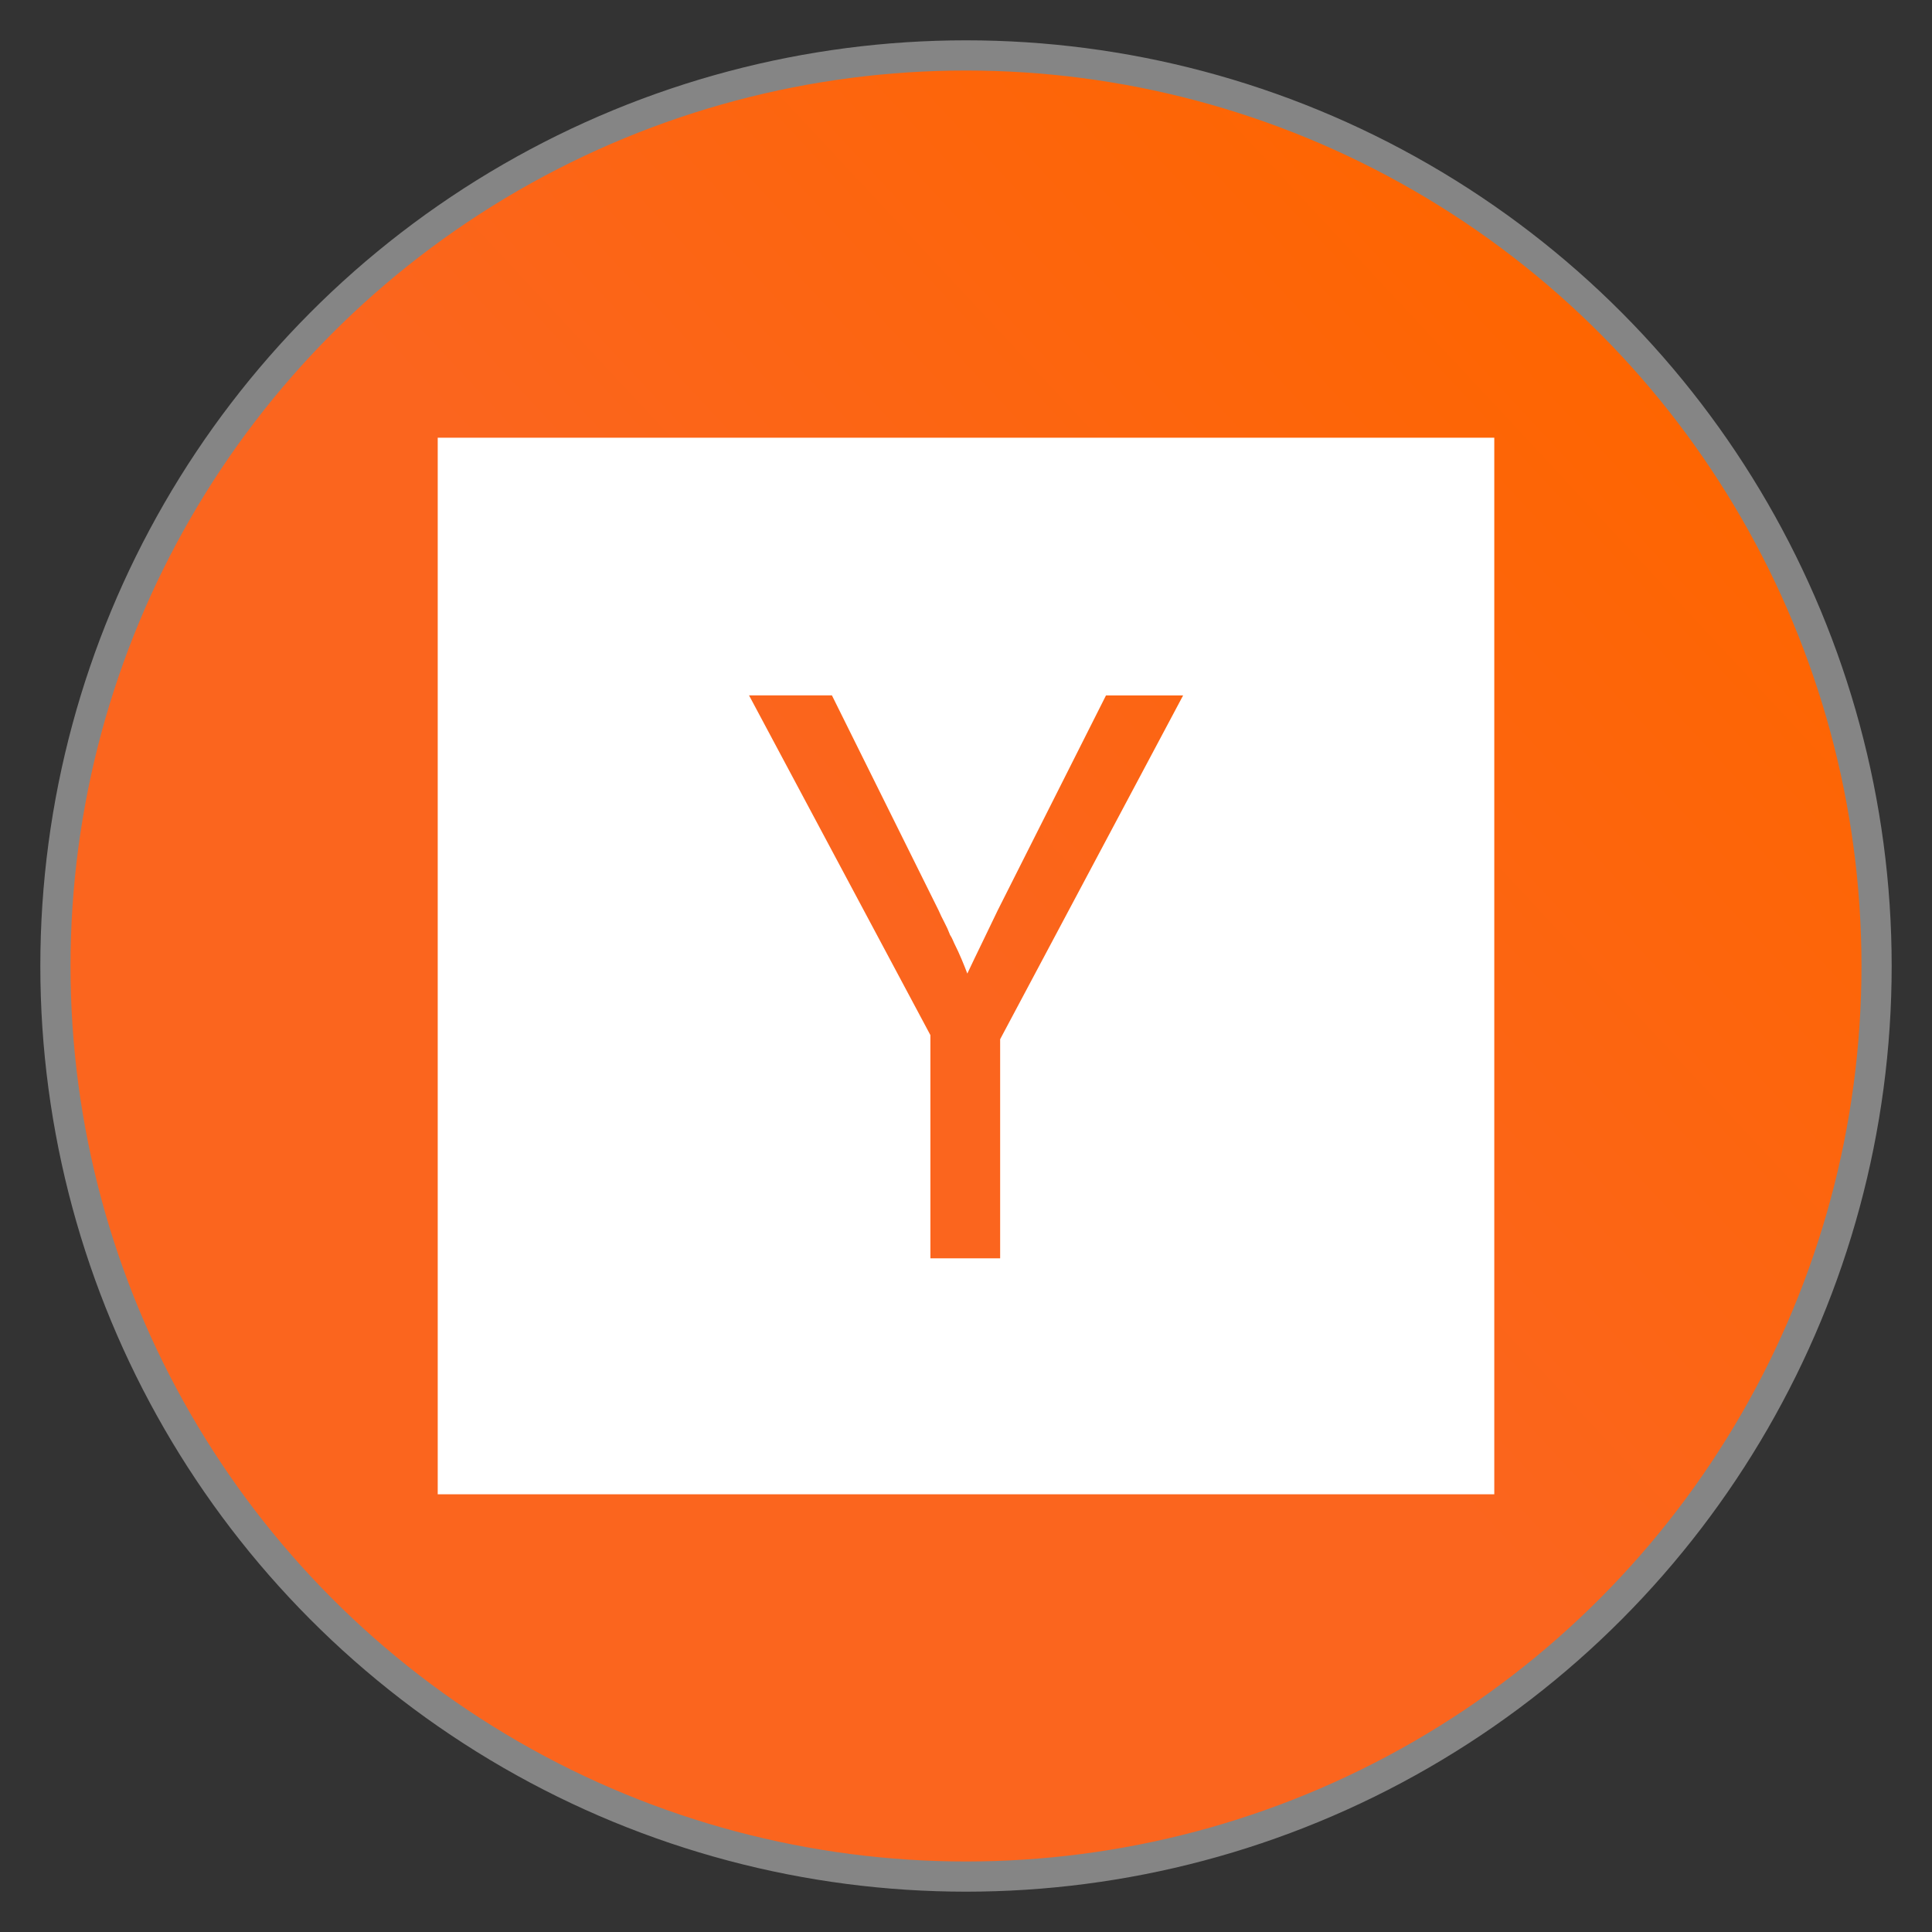 <?xml version="1.0" encoding="UTF-8" standalone="no"?>
<!-- Created with Inkscape (http://www.inkscape.org/) -->

<svg
   width="512"
   height="512"
   viewBox="0 0 512 512"
   version="1.1"
   id="svg1"
   xml:space="preserve"
   inkscape:version="1.4.2 (f4327f4, 2025-05-13)"
   sodipodi:docname="hackernews.svg"
   xmlns:inkscape="http://www.inkscape.org/namespaces/inkscape"
   xmlns:sodipodi="http://sodipodi.sourceforge.net/DTD/sodipodi-0.dtd"
   xmlns:xlink="http://www.w3.org/1999/xlink"
   xmlns="http://www.w3.org/2000/svg"
   xmlns:svg="http://www.w3.org/2000/svg"><rect x="0" y="0" width="512" height="512" fill="#333333" stroke="none"/><sodipodi:namedview
     id="namedview1"
     pagecolor="#ffffff"
     bordercolor="#999999"
     borderopacity="1"
     inkscape:showpageshadow="2"
     inkscape:pageopacity="0"
     inkscape:pagecheckerboard="0"
     inkscape:deskcolor="#d1d1d1"
     inkscape:document-units="px"
     showgrid="false"
     inkscape:zoom="1"
     inkscape:cx="45"
     inkscape:cy="285.5"
     inkscape:window-width="1920"
     inkscape:window-height="1001"
     inkscape:window-x="-9"
     inkscape:window-y="-9"
     inkscape:window-maximized="1"
     inkscape:current-layer="layer1"><inkscape:grid
       id="grid1"
       units="mm"
       originx="0"
       originy="0"
       spacingx="1"
       spacingy="1"
       empcolor="#0099e5"
       empopacity="0.302"
       color="#0099e5"
       opacity="0.149"
       empspacing="5"
       enabled="true"
       visible="false" /></sodipodi:namedview><defs
     id="defs1"><linearGradient
       id="linearGradient2"
       inkscape:collect="always"><stop
         style="stop-color:#fb651e;stop-opacity:1;"
         offset="0.494"
         id="stop2" /><stop
         style="stop-color:#fe6500;stop-opacity:1;"
         offset="1"
         id="stop3" /></linearGradient><inkscape:path-effect
       effect="fillet_chamfer"
       id="path-effect1"
       is_visible="true"
       lpeversion="1"
       nodesatellites_param="F,0,0,1,0,2.257,0,1 @ F,0,0,1,0,2.608,0,1 @ F,0,0,1,0,2.6,0,1 @ F,0,0,1,0,3.008,0,1 @ F,0,0,1,0,2.252,0,1 @ F,0,0,1,0,2.801,0,1"
       radius="0"
       unit="px"
       method="auto"
       mode="F"
       chamfer_steps="1"
       flexible="false"
       use_knot_distance="true"
       apply_no_radius="true"
       apply_with_radius="true"
       only_selected="false"
       hide_knots="false" /><linearGradient
       inkscape:collect="always"
       xlink:href="#linearGradient2"
       id="linearGradient3"
       x1="76.589"
       y1="423.303"
       x2="435.411"
       y2="88.697"
       gradientUnits="userSpaceOnUse" /></defs><g
     inkscape:label="Layer 1"
     inkscape:groupmode="layer"
     id="layer1"><circle
       style="fill:url(#linearGradient3);fill-opacity:1;stroke:#858585;stroke-width:8;stroke-dasharray:none;stroke-opacity:1"
       id="path1"
       inkscape:label="background"
       cx="256"
       cy="256"
       r="241.313" /><path
       d="M 116,116 H 396 V 396 H 116 Z m 130.565,158.316 -48.06,-90.031 h 21.964 l 28.271,56.976 c 0.436,1.015 0.943,2.066 1.522,3.153 0.579,1.087 1.087,2.211 1.522,3.371 0.29,0.436 0.507,0.833 0.653,1.197 0.14,0.362 0.29,0.69 0.436,0.978 0.725,1.449 1.377,2.863 1.957,4.241 0.579,1.377 1.087,2.646 1.522,3.806 1.16,-2.465 2.428,-5.11 3.806,-7.937 1.377,-2.827 2.791,-5.763 4.241,-8.807 l 28.706,-56.976 h 20.442 l -48.495,91.119 v 58.064 H 246.567 Z"
       fill="#fb651e"
       fill-rule="evenodd"
       id="path1-8"
       style="fill:#ffffff;stroke-width:17.5" /></g></svg>

